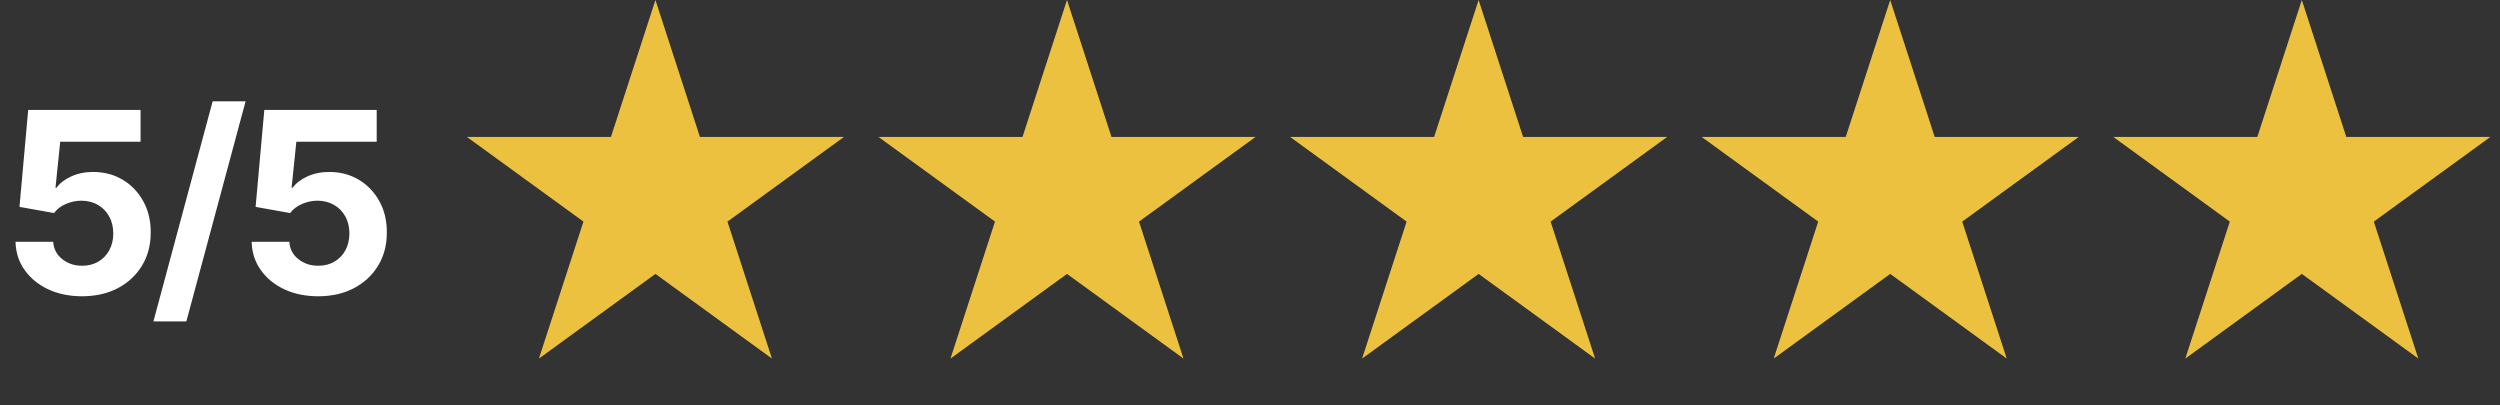 <svg xmlns="http://www.w3.org/2000/svg" width="179" height="29" viewBox="0 0 179 29" fill="none"><rect x="0" y="0" width="179" height="29" fill="#333333" stroke="none"/><path d="M46.929 0L50.115 9.806H60.426L52.085 15.867L55.271 25.673L46.929 19.612L38.588 25.673L41.774 15.867L33.432 9.806H43.743L46.929 0Z" fill="#ECC140"></path><path d="M76.397 0L79.583 9.806H89.894L81.552 15.867L84.738 25.673L76.397 19.612L68.055 25.673L71.241 15.867L62.9 9.806H73.211L76.397 0Z" fill="#ECC140"></path><path d="M105.869 0L109.055 9.806H119.365L111.024 15.867L114.21 25.673L105.869 19.612L97.527 25.673L100.713 15.867L92.372 9.806H102.682L105.869 0Z" fill="#ECC140"></path><path d="M135.339 0L138.526 9.806H148.836L140.495 15.867L143.681 25.673L135.339 19.612L126.998 25.673L130.184 15.867L121.842 9.806H132.153L135.339 0Z" fill="#ECC140"></path><path d="M164.81 0L167.996 9.806H178.307L169.965 15.867L173.152 25.673L164.81 19.612L156.469 25.673L159.655 15.867L151.313 9.806H161.624L164.81 0Z" fill="#ECC140"></path><path d="M5.874 21.213C4.966 21.213 4.156 21.046 3.445 20.712C2.738 20.378 2.177 19.917 1.761 19.33C1.345 18.743 1.129 18.07 1.112 17.312H3.811C3.841 17.822 4.055 18.235 4.454 18.552C4.852 18.869 5.326 19.028 5.874 19.028C6.311 19.028 6.697 18.932 7.031 18.739C7.369 18.542 7.633 18.27 7.821 17.923C8.014 17.571 8.111 17.169 8.111 16.714C8.111 16.252 8.012 15.845 7.815 15.493C7.622 15.142 7.354 14.868 7.012 14.671C6.669 14.474 6.277 14.373 5.836 14.369C5.45 14.369 5.075 14.448 4.711 14.606C4.351 14.765 4.07 14.981 3.869 15.255L1.395 14.812L2.018 7.871H10.064V10.146H4.312L3.972 13.443H4.049C4.28 13.117 4.629 12.848 5.096 12.633C5.563 12.419 6.086 12.312 6.665 12.312C7.457 12.312 8.164 12.498 8.785 12.871C9.407 13.244 9.897 13.756 10.257 14.407C10.617 15.054 10.795 15.8 10.791 16.644C10.795 17.531 10.589 18.319 10.174 19.009C9.762 19.694 9.186 20.234 8.445 20.628C7.708 21.018 6.851 21.213 5.874 21.213ZM17.585 7.254L13.343 23.013H10.985L15.226 7.254H17.585ZM22.781 21.213C21.872 21.213 21.063 21.046 20.351 20.712C19.644 20.378 19.083 19.917 18.668 19.33C18.252 18.743 18.036 18.07 18.018 17.312H20.718C20.748 17.822 20.962 18.235 21.36 18.552C21.759 18.869 22.232 19.028 22.781 19.028C23.218 19.028 23.603 18.932 23.938 18.739C24.276 18.542 24.54 18.27 24.728 17.923C24.921 17.571 25.017 17.169 25.017 16.714C25.017 16.252 24.919 15.845 24.722 15.493C24.529 15.142 24.261 14.868 23.918 14.671C23.576 14.474 23.183 14.373 22.742 14.369C22.357 14.369 21.982 14.448 21.617 14.606C21.258 14.765 20.977 14.981 20.776 15.255L18.301 14.812L18.925 7.871H26.971V10.146H21.219L20.878 13.443H20.956C21.187 13.117 21.536 12.848 22.003 12.633C22.47 12.419 22.993 12.312 23.571 12.312C24.364 12.312 25.071 12.498 25.692 12.871C26.313 13.244 26.804 13.756 27.164 14.407C27.524 15.054 27.701 15.8 27.697 16.644C27.701 17.531 27.496 18.319 27.08 19.009C26.669 19.694 26.093 20.234 25.351 20.628C24.614 21.018 23.758 21.213 22.781 21.213Z" fill="white"></path></svg>